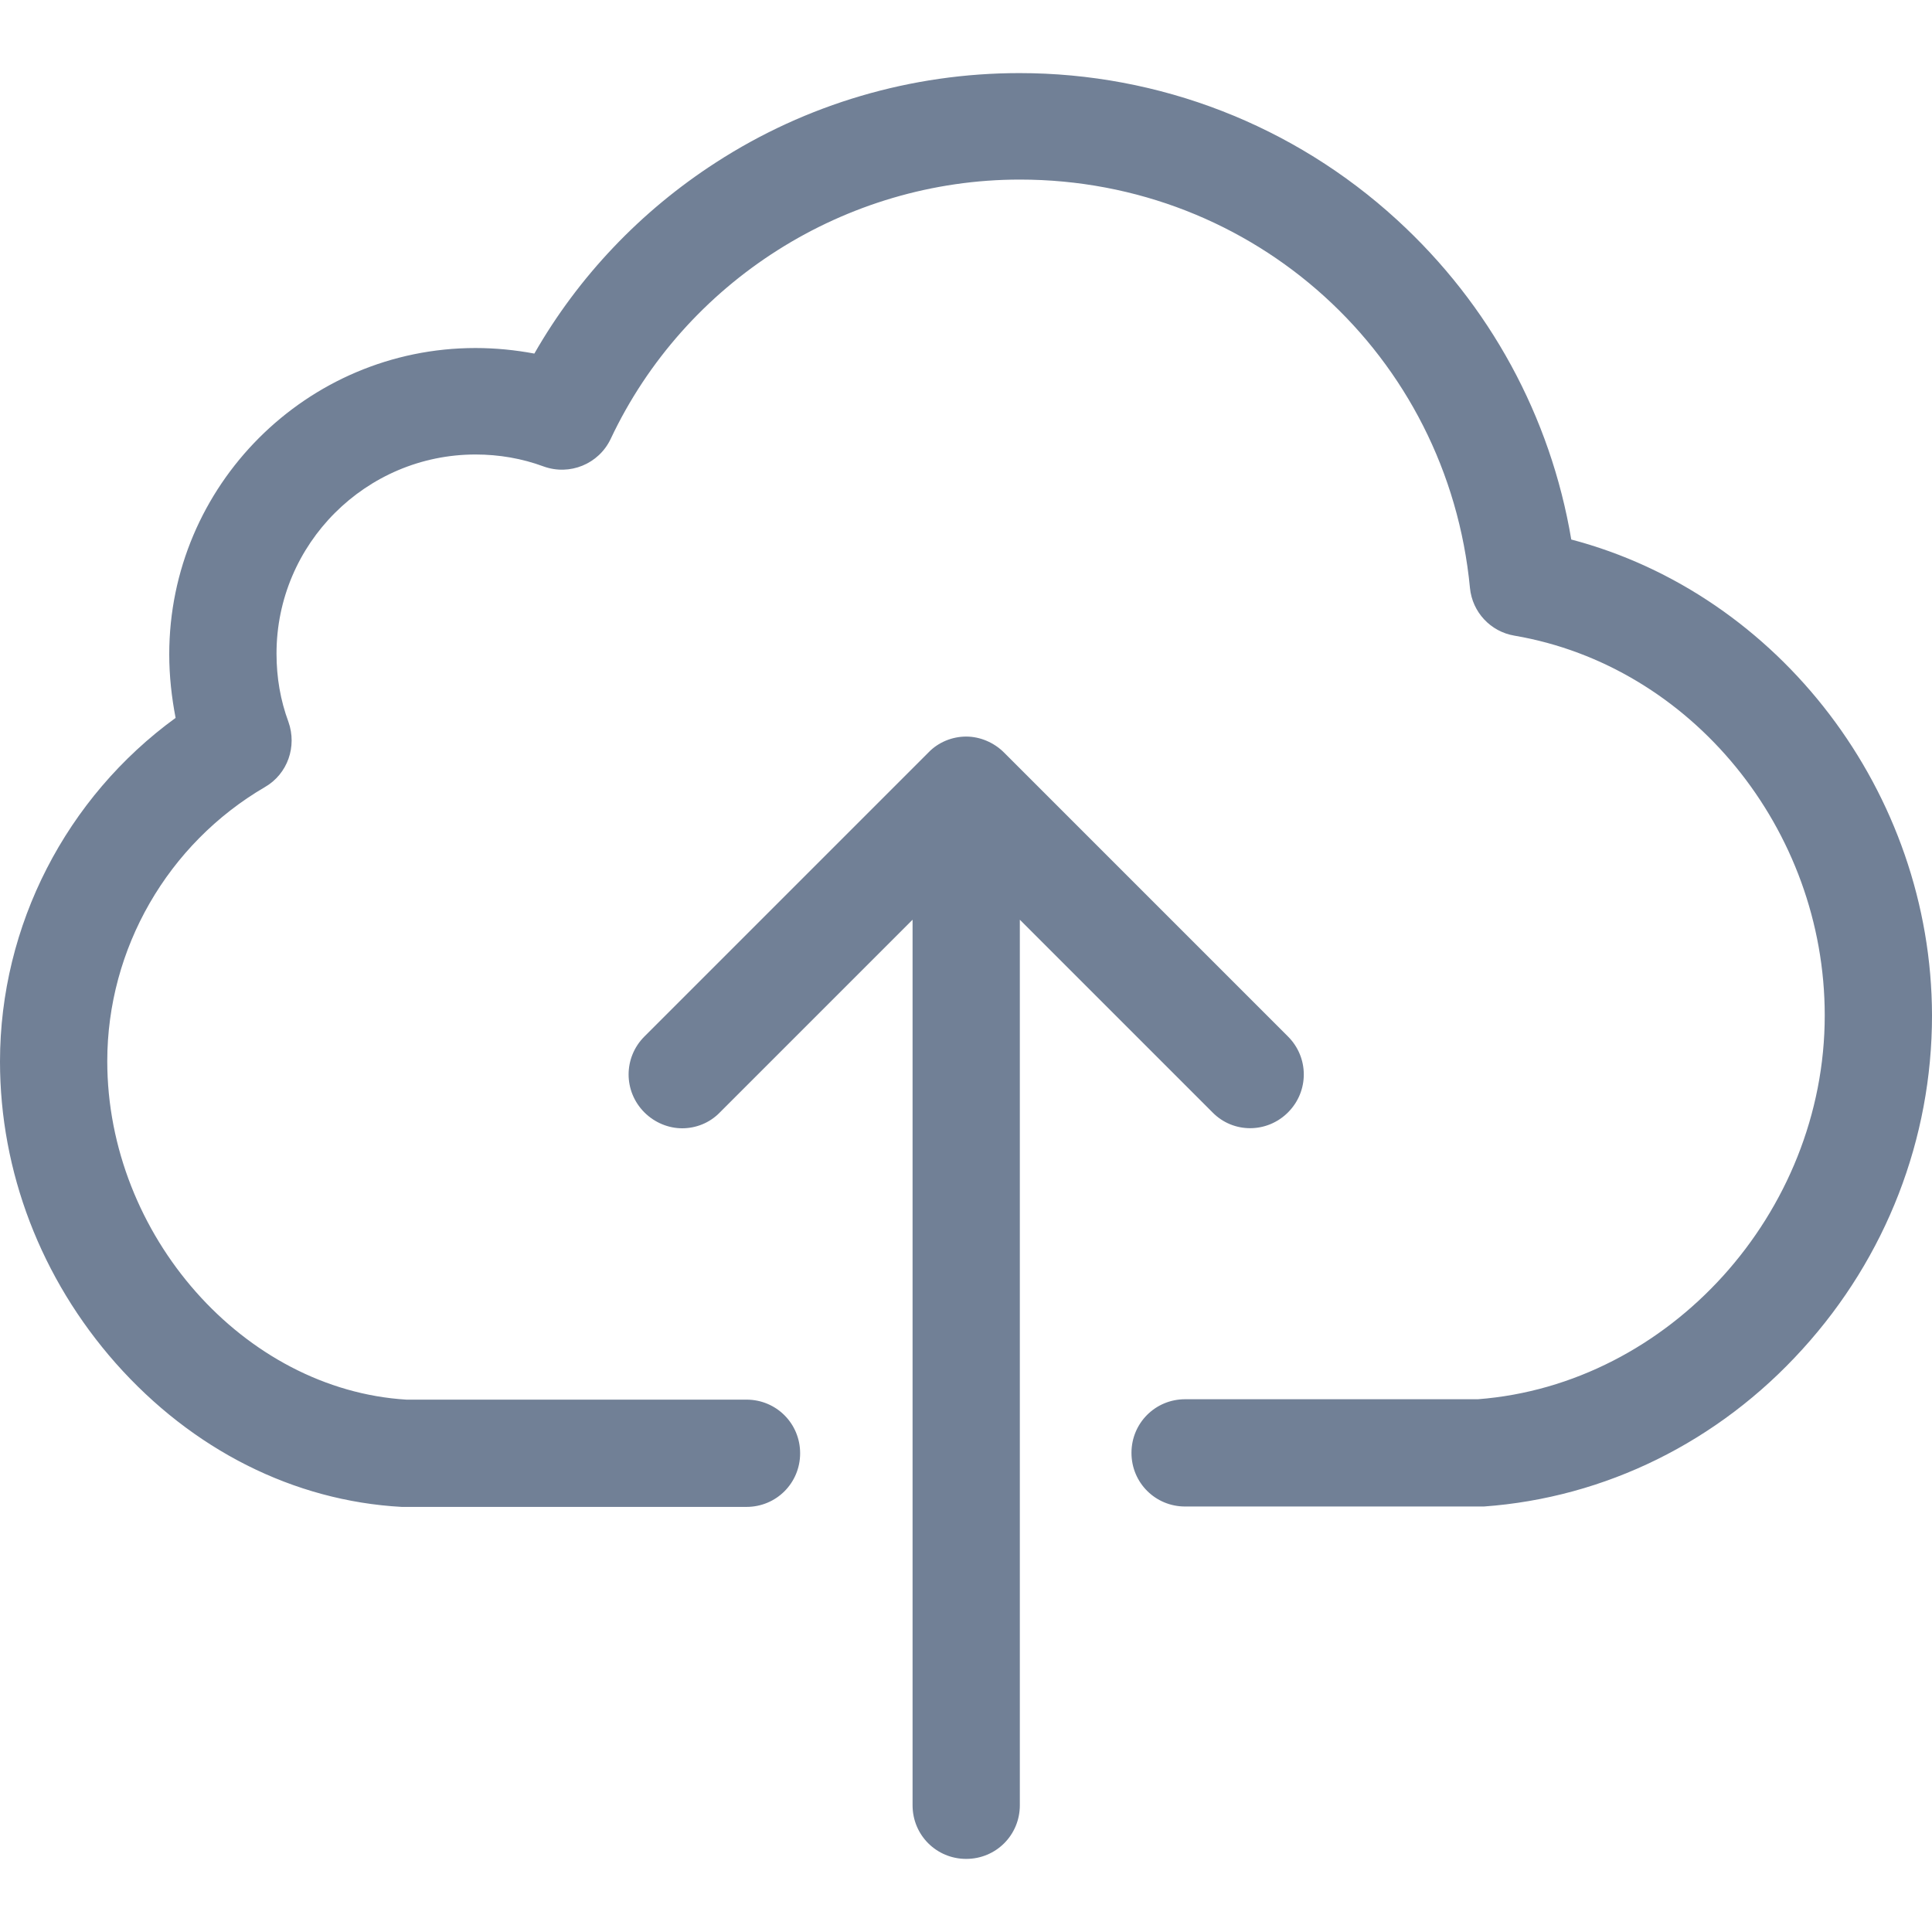 <svg xmlns="http://www.w3.org/2000/svg" version="1.1" xmlns:xlink="http://www.w3.org/1999/xlink" width="512" height="512" x="0" y="0" viewBox="0 0 486.3 486.3" style="enable-background:new 0 0 512 512" xml:space="preserve" class=""><g><path d="M395.5 135.8c-5.2-30.9-20.5-59.1-43.9-80.5-26-23.8-59.8-36.9-95-36.9-27.2 0-53.7 7.8-76.4 22.5-18.9 12.2-34.6 28.7-45.7 48.1-4.8-.9-9.8-1.4-14.8-1.4-42.5 0-77.1 34.6-77.1 77.1 0 5.5.6 10.8 1.6 16C16.7 200.7 0 232.9 0 267.2c0 27.7 10.3 54.6 29.1 75.9 19.3 21.8 44.8 34.7 72 36.2h86.8c7.5 0 13.5-6 13.5-13.5s-6-13.5-13.5-13.5h-85.6C61.4 349.8 27 310.9 27 267.1c0-28.3 15.2-54.7 39.7-69 5.7-3.3 8.1-10.2 5.9-16.4-2-5.4-3-11.1-3-17.2 0-27.6 22.5-50.1 50.1-50.1 5.9 0 11.7 1 17.1 3 6.6 2.4 13.9-.6 16.9-6.9 18.7-39.7 59.1-65.3 103-65.3 59 0 107.7 44.2 113.3 102.8.6 6.1 5.2 11 11.2 12 44.5 7.6 78.1 48.7 78.1 95.6 0 49.7-39.1 92.9-87.3 96.6h-73.7c-7.5 0-13.5 6-13.5 13.5s6 13.5 13.5 13.5h75.2c30.5-2.2 59-16.2 80.2-39.6 21.1-23.2 32.6-53 32.6-84-.1-56.1-38.4-106-90.8-119.8z" fill="#718096" opacity="1" data-original="#000000"></path><path d="M324.2 280c5.3-5.3 5.3-13.8 0-19.1l-71.5-71.5c-2.5-2.5-6-4-9.5-4s-7 1.4-9.5 4l-71.5 71.5c-5.3 5.3-5.3 13.8 0 19.1 2.6 2.6 6.1 4 9.5 4s6.9-1.3 9.5-4l48.5-48.5v222.9c0 7.5 6 13.5 13.5 13.5s13.5-6 13.5-13.5V231.5l48.5 48.5c5.2 5.3 13.7 5.3 19 0z" fill="#718096" opacity="1" data-original="#000000"></path></g></svg>